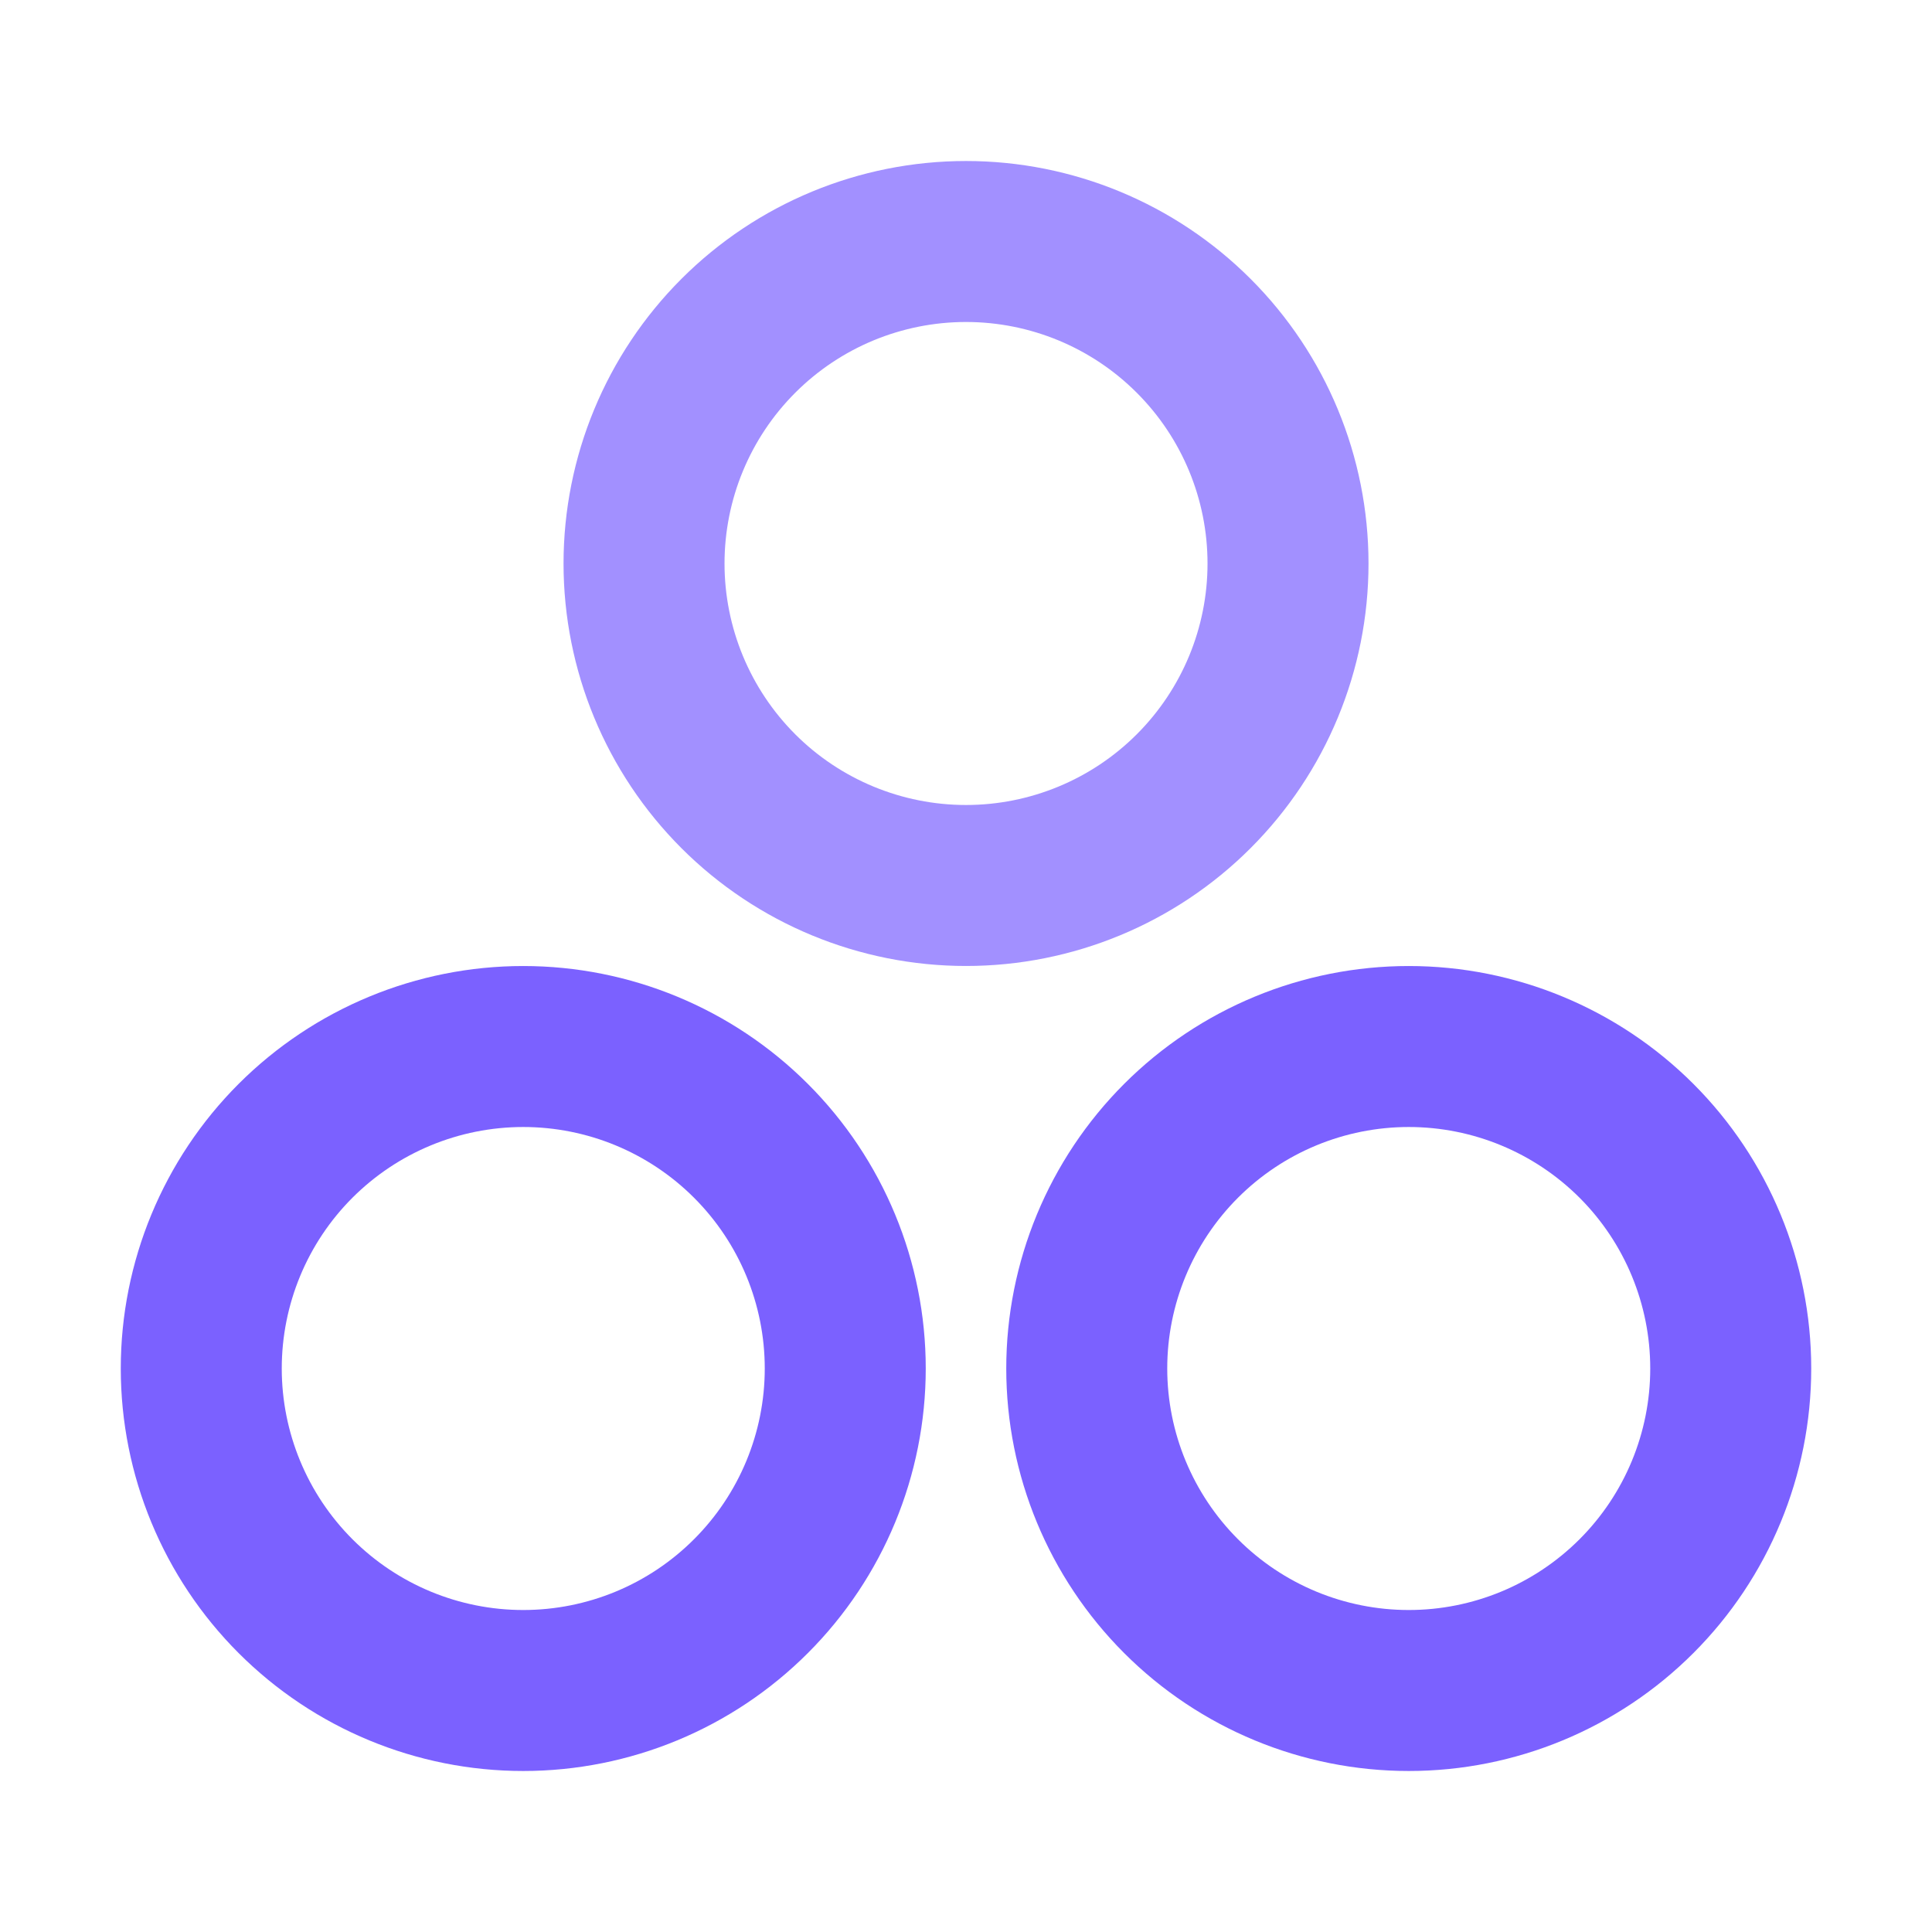 <svg width="40" height="40" viewBox="0 0 40 40" fill="none" xmlns="http://www.w3.org/2000/svg">
<path d="M4.167 28.333C4.167 30.101 4.869 31.797 6.119 33.047C7.37 34.298 9.065 35 10.833 35C12.601 35 14.297 34.298 15.547 33.047C16.798 31.797 17.5 30.101 17.5 28.333C17.5 26.565 16.798 24.869 15.547 23.619C14.297 22.369 12.601 21.667 10.833 21.667C9.065 21.667 7.37 22.369 6.119 23.619C4.869 24.869 4.167 26.565 4.167 28.333ZM22.5 28.333C22.5 30.101 23.203 31.797 24.453 33.047C25.703 34.298 27.399 35 29.167 35C30.935 35 32.63 34.298 33.881 33.047C35.131 31.797 35.833 30.101 35.833 28.333C35.833 26.565 35.131 24.869 33.881 23.619C32.63 22.369 30.935 21.667 29.167 21.667C27.399 21.667 25.703 22.369 24.453 23.619C23.203 24.869 22.5 26.565 22.5 28.333Z" stroke="#7B61FF" stroke-width="3.333" stroke-linecap="round" stroke-linejoin="round"/>
<path d="M15.286 16.381C14.036 15.13 13.334 13.435 13.334 11.667C13.334 9.899 14.036 8.203 15.286 6.953C16.536 5.702 18.232 5 20 5C21.768 5 23.464 5.702 24.714 6.953C25.965 8.203 26.667 9.899 26.667 11.667C26.667 13.435 25.965 15.13 24.714 16.381C23.464 17.631 21.768 18.333 20 18.333C18.232 18.333 16.536 17.631 15.286 16.381Z" stroke="#A290FF" stroke-width="3.333" stroke-linecap="round" stroke-linejoin="round"/>
</svg>
